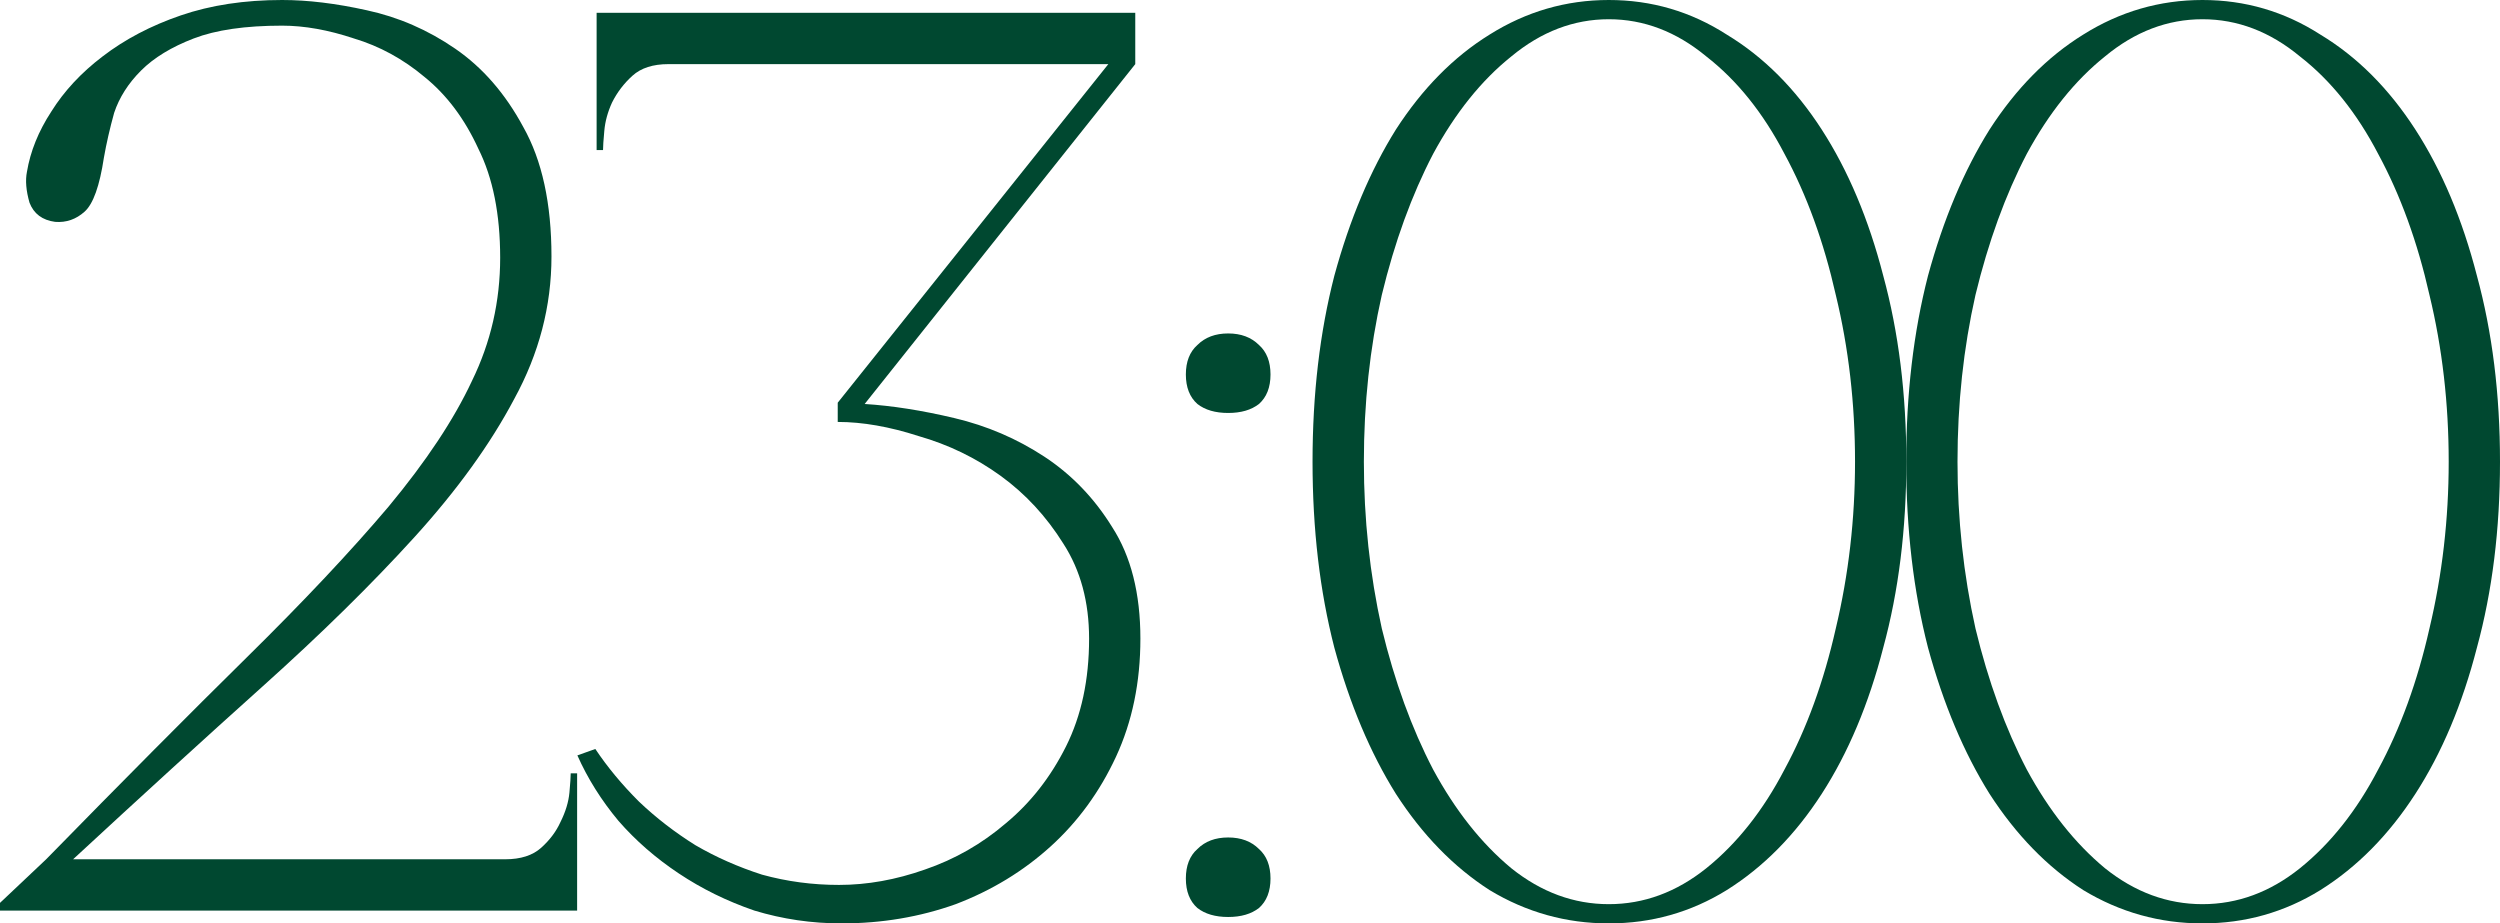 <?xml version="1.0" encoding="UTF-8"?> <svg xmlns="http://www.w3.org/2000/svg" viewBox="0 0 77.973 28.8" fill="none"><path d="M8.8 0.8C7.653 0.8 6.733 0.933 6.04 1.2C5.347 1.467 4.8 1.8 4.4 2.2C4 2.6 3.72 3.04 3.56 3.52C3.427 4 3.32 4.467 3.24 4.92C3.107 5.8 2.907 6.36 2.64 6.6C2.373 6.84 2.067 6.947 1.72 6.92C1.32 6.867 1.053 6.667 0.92 6.32C0.813 5.947 0.787 5.627 0.84 5.36C0.947 4.72 1.2 4.093 1.6 3.48C2 2.84 2.533 2.267 3.2 1.76C3.893 1.227 4.707 0.8 5.64 0.48C6.573 0.16 7.627 0 8.8 0C9.6 0 10.48 0.107 11.44 0.32C12.427 0.533 13.347 0.933 14.2 1.52C15.053 2.107 15.76 2.92 16.32 3.96C16.907 5 17.2 6.347 17.2 8C17.2 9.547 16.813 11.027 16.04 12.44C15.293 13.853 14.253 15.293 12.92 16.76C11.587 18.227 10.013 19.773 8.2 21.4C6.387 23.027 4.413 24.827 2.28 26.8H15.76C16.24 26.8 16.613 26.68 16.88 26.44C17.147 26.2 17.347 25.933 17.48 25.64C17.64 25.32 17.733 25.013 17.76 24.72C17.787 24.427 17.8 24.227 17.8 24.12H18V28.4H0V28.16L1.44 26.8C3.84 24.347 5.92 22.253 7.68 20.52C9.467 18.76 10.947 17.187 12.12 15.8C13.293 14.387 14.16 13.08 14.72 11.88C15.307 10.68 15.6 9.4 15.6 8.04C15.6 6.68 15.373 5.547 14.92 4.64C14.493 3.707 13.933 2.96 13.24 2.4C12.573 1.84 11.84 1.44 11.04 1.2C10.24 0.933 9.493 0.8 8.8 0.8Z" fill="#004830"></path><path d="M26.168 27.6C27.048 27.6 27.941 27.44 28.848 27.12C29.781 26.8 30.621 26.32 31.368 25.68C32.141 25.04 32.768 24.24 33.248 23.28C33.728 22.32 33.968 21.2 33.968 19.92C33.968 18.773 33.701 17.787 33.168 16.96C32.635 16.107 31.981 15.4 31.208 14.84C30.435 14.28 29.581 13.867 28.648 13.6C27.741 13.307 26.901 13.16 26.128 13.16V12.56L34.568 2H20.848C20.368 2 19.994 2.12 19.728 2.36C19.461 2.6 19.248 2.88 19.088 3.2C18.954 3.493 18.874 3.787 18.848 4.08C18.821 4.373 18.808 4.573 18.808 4.68H18.608V0.4H35.408V2L26.968 12.6C27.821 12.653 28.754 12.8 29.768 13.04C30.781 13.28 31.714 13.68 32.568 14.24C33.421 14.8 34.128 15.533 34.688 16.44C35.274 17.347 35.568 18.507 35.568 19.92C35.568 21.28 35.314 22.507 34.808 23.6C34.301 24.693 33.621 25.627 32.768 26.4C31.915 27.173 30.928 27.773 29.808 28.2C28.688 28.6 27.501 28.8 26.248 28.8C25.314 28.8 24.408 28.667 23.528 28.4C22.674 28.107 21.888 27.72 21.168 27.24C20.448 26.76 19.821 26.213 19.288 25.6C18.754 24.96 18.328 24.28 18.008 23.56L18.568 23.36C18.941 23.92 19.394 24.467 19.928 25C20.461 25.507 21.048 25.96 21.688 26.36C22.328 26.733 23.021 27.04 23.768 27.28C24.541 27.493 25.341 27.6 26.168 27.6Z" fill="#004830"></path><path d="M36.986 11.68C36.986 11.28 37.106 10.973 37.346 10.76C37.586 10.52 37.906 10.4 38.306 10.4C38.706 10.4 39.026 10.52 39.266 10.76C39.506 10.973 39.626 11.28 39.626 11.68C39.626 12.08 39.506 12.387 39.266 12.6C39.026 12.787 38.706 12.88 38.306 12.88C37.906 12.88 37.586 12.787 37.346 12.6C37.106 12.387 36.986 12.08 36.986 11.68ZM36.986 27.4C36.986 27 37.106 26.693 37.346 26.48C37.586 26.24 37.906 26.12 38.306 26.12C38.706 26.12 39.026 26.24 39.266 26.48C39.506 26.693 39.626 27 39.626 27.4C39.626 27.8 39.506 28.107 39.266 28.32C39.026 28.507 38.706 28.6 38.306 28.6C37.906 28.6 37.586 28.507 37.346 28.32C37.106 28.107 36.986 27.8 36.986 27.4Z" fill="#004830"></path><path d="M50.177 0C51.511 0 52.738 0.36 53.858 1.08C55.004 1.773 55.991 2.76 56.818 4.04C57.644 5.32 58.284 6.84 58.737 8.6C59.217 10.36 59.457 12.293 59.457 14.4C59.457 16.507 59.217 18.44 58.737 20.2C58.284 21.96 57.644 23.48 56.818 24.76C55.991 26.04 55.004 27.04 53.858 27.76C52.738 28.453 51.511 28.8 50.177 28.8C48.844 28.8 47.604 28.453 46.457 27.76C45.338 27.04 44.364 26.04 43.537 24.76C42.738 23.48 42.097 21.96 41.617 20.2C41.164 18.44 40.937 16.507 40.937 14.4C40.937 12.293 41.164 10.36 41.617 8.6C42.097 6.84 42.738 5.32 43.537 4.04C44.364 2.76 45.338 1.773 46.457 1.08C47.604 0.36 48.844 0 50.177 0ZM50.177 28.2C51.271 28.2 52.284 27.827 53.218 27.08C54.178 26.307 54.991 25.28 55.657 24C56.351 22.72 56.884 21.253 57.257 19.6C57.658 17.92 57.857 16.187 57.857 14.4C57.857 12.587 57.658 10.853 57.257 9.2C56.884 7.547 56.351 6.08 55.657 4.8C54.991 3.52 54.178 2.507 53.218 1.76C52.284 0.987 51.271 0.6 50.177 0.6C49.084 0.6 48.071 0.987 47.137 1.76C46.204 2.507 45.391 3.52 44.698 4.8C44.031 6.08 43.497 7.547 43.097 9.2C42.724 10.853 42.538 12.587 42.538 14.4C42.538 16.187 42.724 17.92 43.097 19.6C43.497 21.253 44.031 22.72 44.698 24C45.391 25.28 46.204 26.307 47.137 27.08C48.071 27.827 49.084 28.2 50.177 28.2Z" fill="#004830"></path><path d="M68.693 0C70.026 0 71.253 0.36 72.373 1.08C73.52 1.773 74.506 2.76 75.333 4.04C76.16 5.32 76.8 6.84 77.253 8.6C77.733 10.36 77.973 12.293 77.973 14.4C77.973 16.507 77.733 18.44 77.253 20.2C76.8 21.96 76.16 23.48 75.333 24.76C74.506 26.04 73.52 27.04 72.373 27.76C71.253 28.453 70.026 28.8 68.693 28.8C67.36 28.8 66.12 28.453 64.973 27.76C63.853 27.04 62.88 26.04 62.053 24.76C61.253 23.48 60.613 21.96 60.133 20.2C59.68 18.44 59.453 16.507 59.453 14.4C59.453 12.293 59.68 10.36 60.133 8.6C60.613 6.84 61.253 5.32 62.053 4.04C62.88 2.76 63.853 1.773 64.973 1.08C66.12 0.36 67.36 0 68.693 0ZM68.693 28.2C69.787 28.2 70.8 27.827 71.733 27.08C72.693 26.307 73.506 25.28 74.173 24C74.866 22.72 75.4 21.253 75.773 19.6C76.173 17.92 76.373 16.187 76.373 14.4C76.373 12.587 76.173 10.853 75.773 9.2C75.4 7.547 74.866 6.08 74.173 4.8C73.506 3.52 72.693 2.507 71.733 1.76C70.8 0.987 69.787 0.6 68.693 0.6C67.6 0.6 66.586 0.987 65.653 1.76C64.72 2.507 63.906 3.52 63.213 4.8C62.547 6.08 62.013 7.547 61.613 9.2C61.24 10.853 61.053 12.587 61.053 14.4C61.053 16.187 61.24 17.92 61.613 19.6C62.013 21.253 62.547 22.72 63.213 24C63.906 25.28 64.72 26.307 65.653 27.08C66.586 27.827 67.6 28.2 68.693 28.2Z" fill="#004830"></path></svg> 